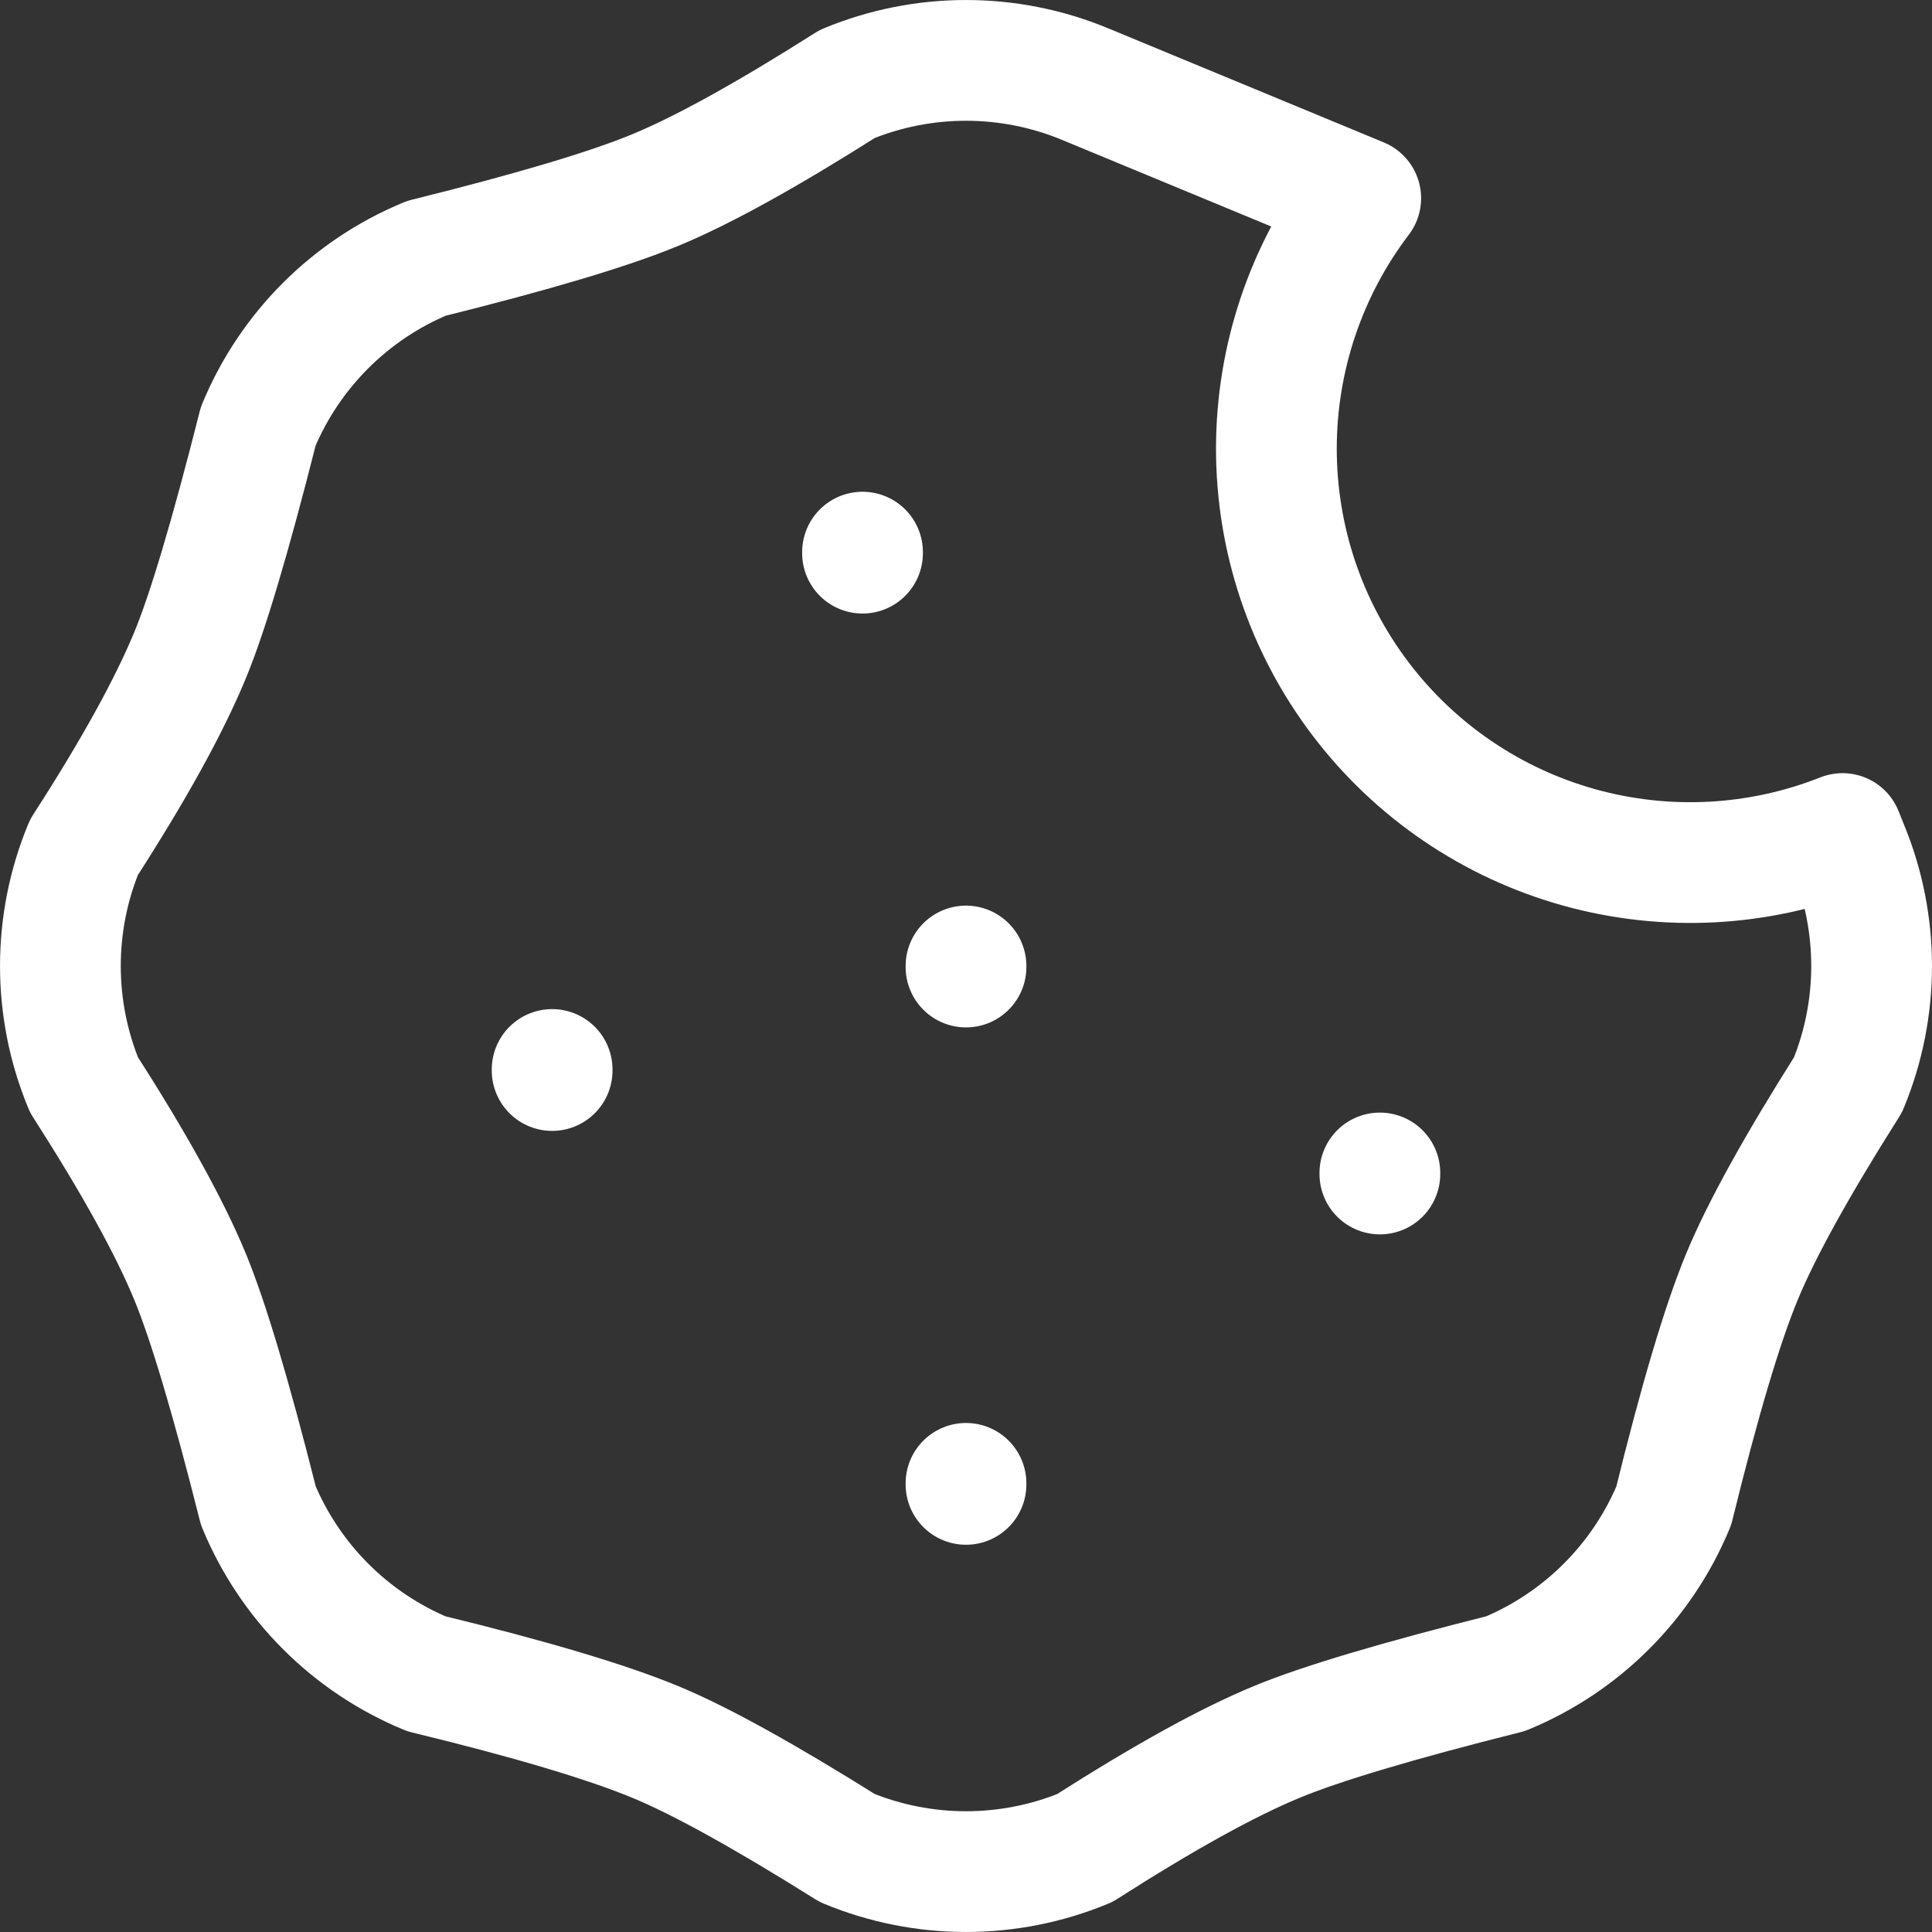 <svg width="32" height="32" viewBox="0 0 32 32" fill="none" xmlns="http://www.w3.org/2000/svg">
<rect x="0" y="0" width="32" height="32" fill="#333333" stroke="none"/>
<path d="M9.145 17.714V17.731M16 24.569V24.586M16 16V16.017M22.855 19.428V19.445M14.286 9.145V9.162M17.968 1.391L22.538 3.283C21.632 4.475 21.142 5.931 21.141 7.428C21.14 8.925 21.629 10.381 22.534 11.574C23.438 12.767 24.708 13.631 26.15 14.034C27.592 14.437 29.126 14.357 30.518 13.806L30.609 14.033C31.13 15.292 31.13 16.708 30.609 17.968C29.757 19.314 29.172 20.374 28.854 21.142C28.53 21.923 28.153 23.188 27.723 24.939C27.2 26.199 26.199 27.199 24.939 27.721C23.143 28.172 21.877 28.549 21.142 28.854C20.327 29.191 19.27 29.776 17.968 30.609C16.708 31.13 15.292 31.13 14.033 30.609C12.658 29.747 11.601 29.162 10.858 28.854C10.051 28.52 8.785 28.142 7.061 27.723C5.801 27.2 4.801 26.199 4.279 24.939C3.825 23.136 3.448 21.872 3.146 21.142C2.807 20.321 2.221 19.263 1.391 17.968C0.87 16.708 0.87 15.292 1.391 14.033C2.214 12.757 2.797 11.7 3.146 10.858C3.439 10.151 3.816 8.884 4.277 7.061C4.8 5.801 5.801 4.801 7.061 4.279C8.829 3.84 10.094 3.463 10.858 3.146C11.643 2.821 12.701 2.236 14.033 1.391C15.292 0.87 16.708 0.87 17.968 1.391Z" stroke="white" stroke-width="2" stroke-linecap="round" stroke-linejoin="round"/>
</svg>
